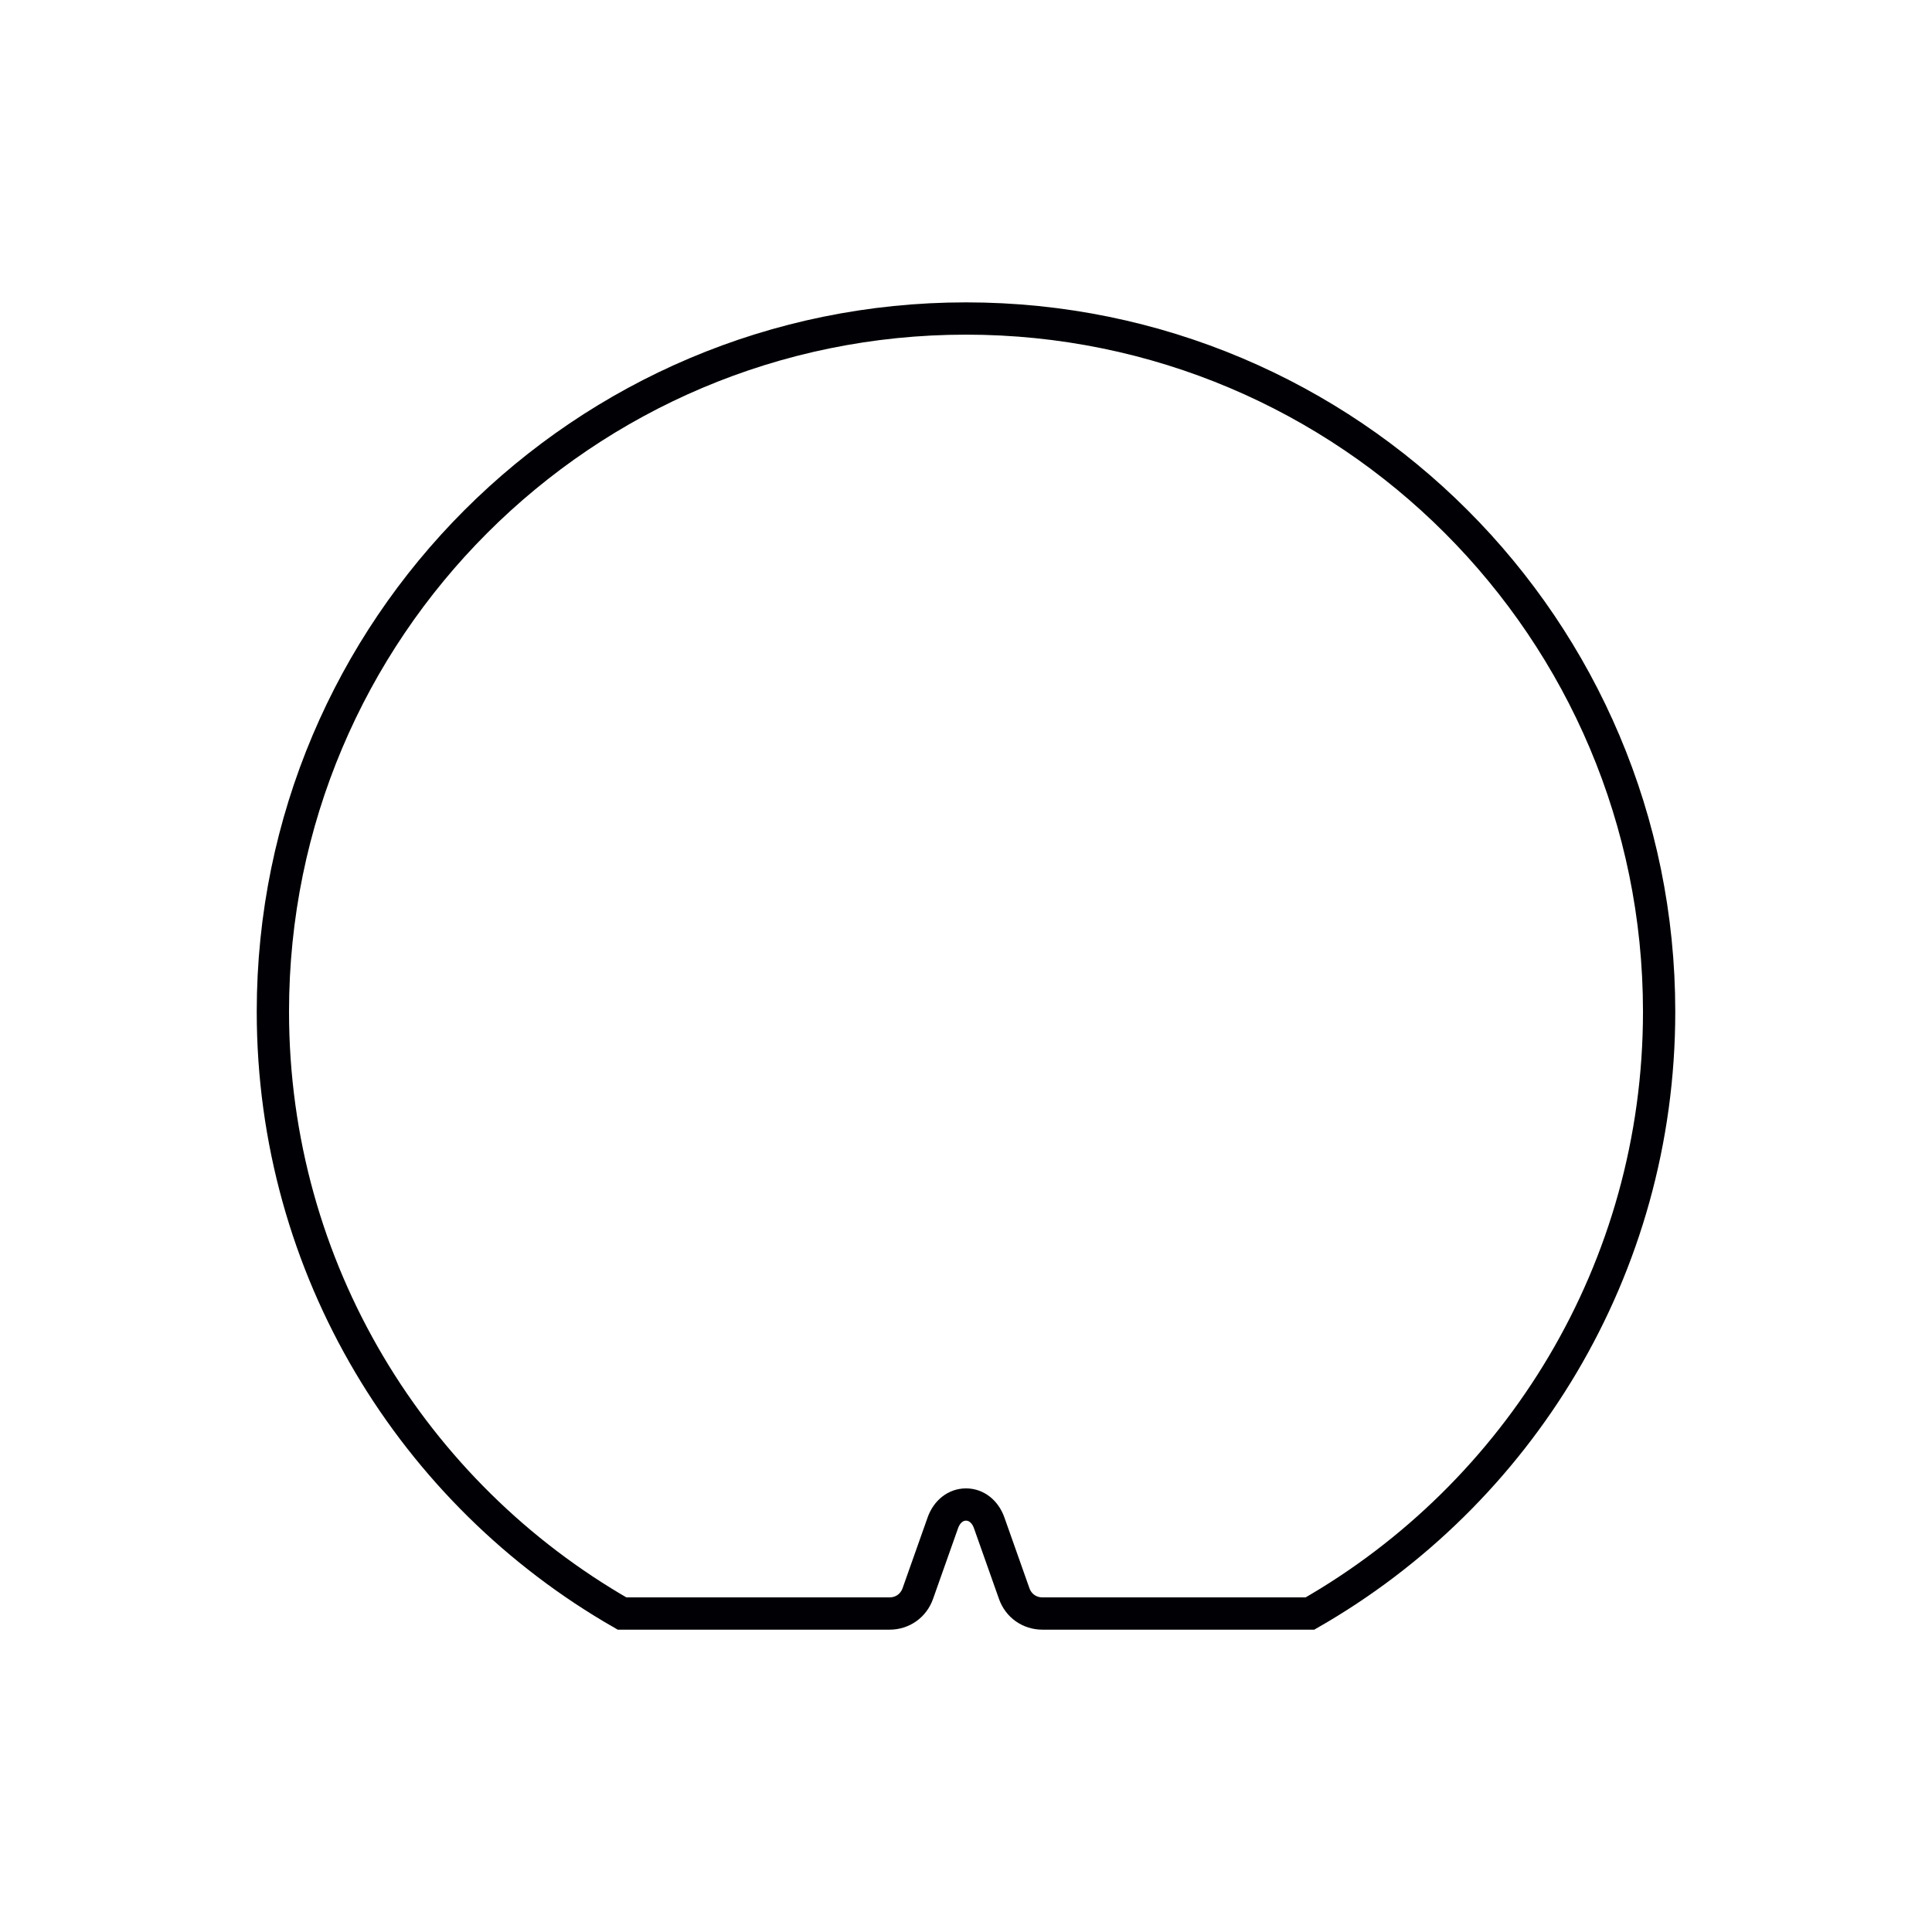 <?xml version="1.0" encoding="UTF-8"?> <!-- Generator: Adobe Illustrator 17.0.0, SVG Export Plug-In . SVG Version: 6.00 Build 0) --> <svg xmlns="http://www.w3.org/2000/svg" xmlns:xlink="http://www.w3.org/1999/xlink" id="Слой_1" x="0px" y="0px" width="59.36px" height="59.36px" viewBox="0 0 59.36 59.36" xml:space="preserve"> <path fill="none" stroke="#010005" stroke-width="0.992" stroke-miterlimit="22.926" d="M40.248,49.575 c6.41-3.67,10.728-10.577,10.728-18.493c0-11.761-9.535-21.296-21.296-21.296c-11.762,0-21.296,9.535-21.296,21.296 c0,7.916,4.319,14.822,10.728,18.493h8.219c0.397,0,0.735-0.239,0.868-0.613l0.769-2.173c0.124-0.349,0.395-0.563,0.712-0.563 c0.317,0,0.589,0.215,0.712,0.563l0.769,2.173c0.132,0.374,0.47,0.613,0.868,0.613H40.248z"></path> </svg> 